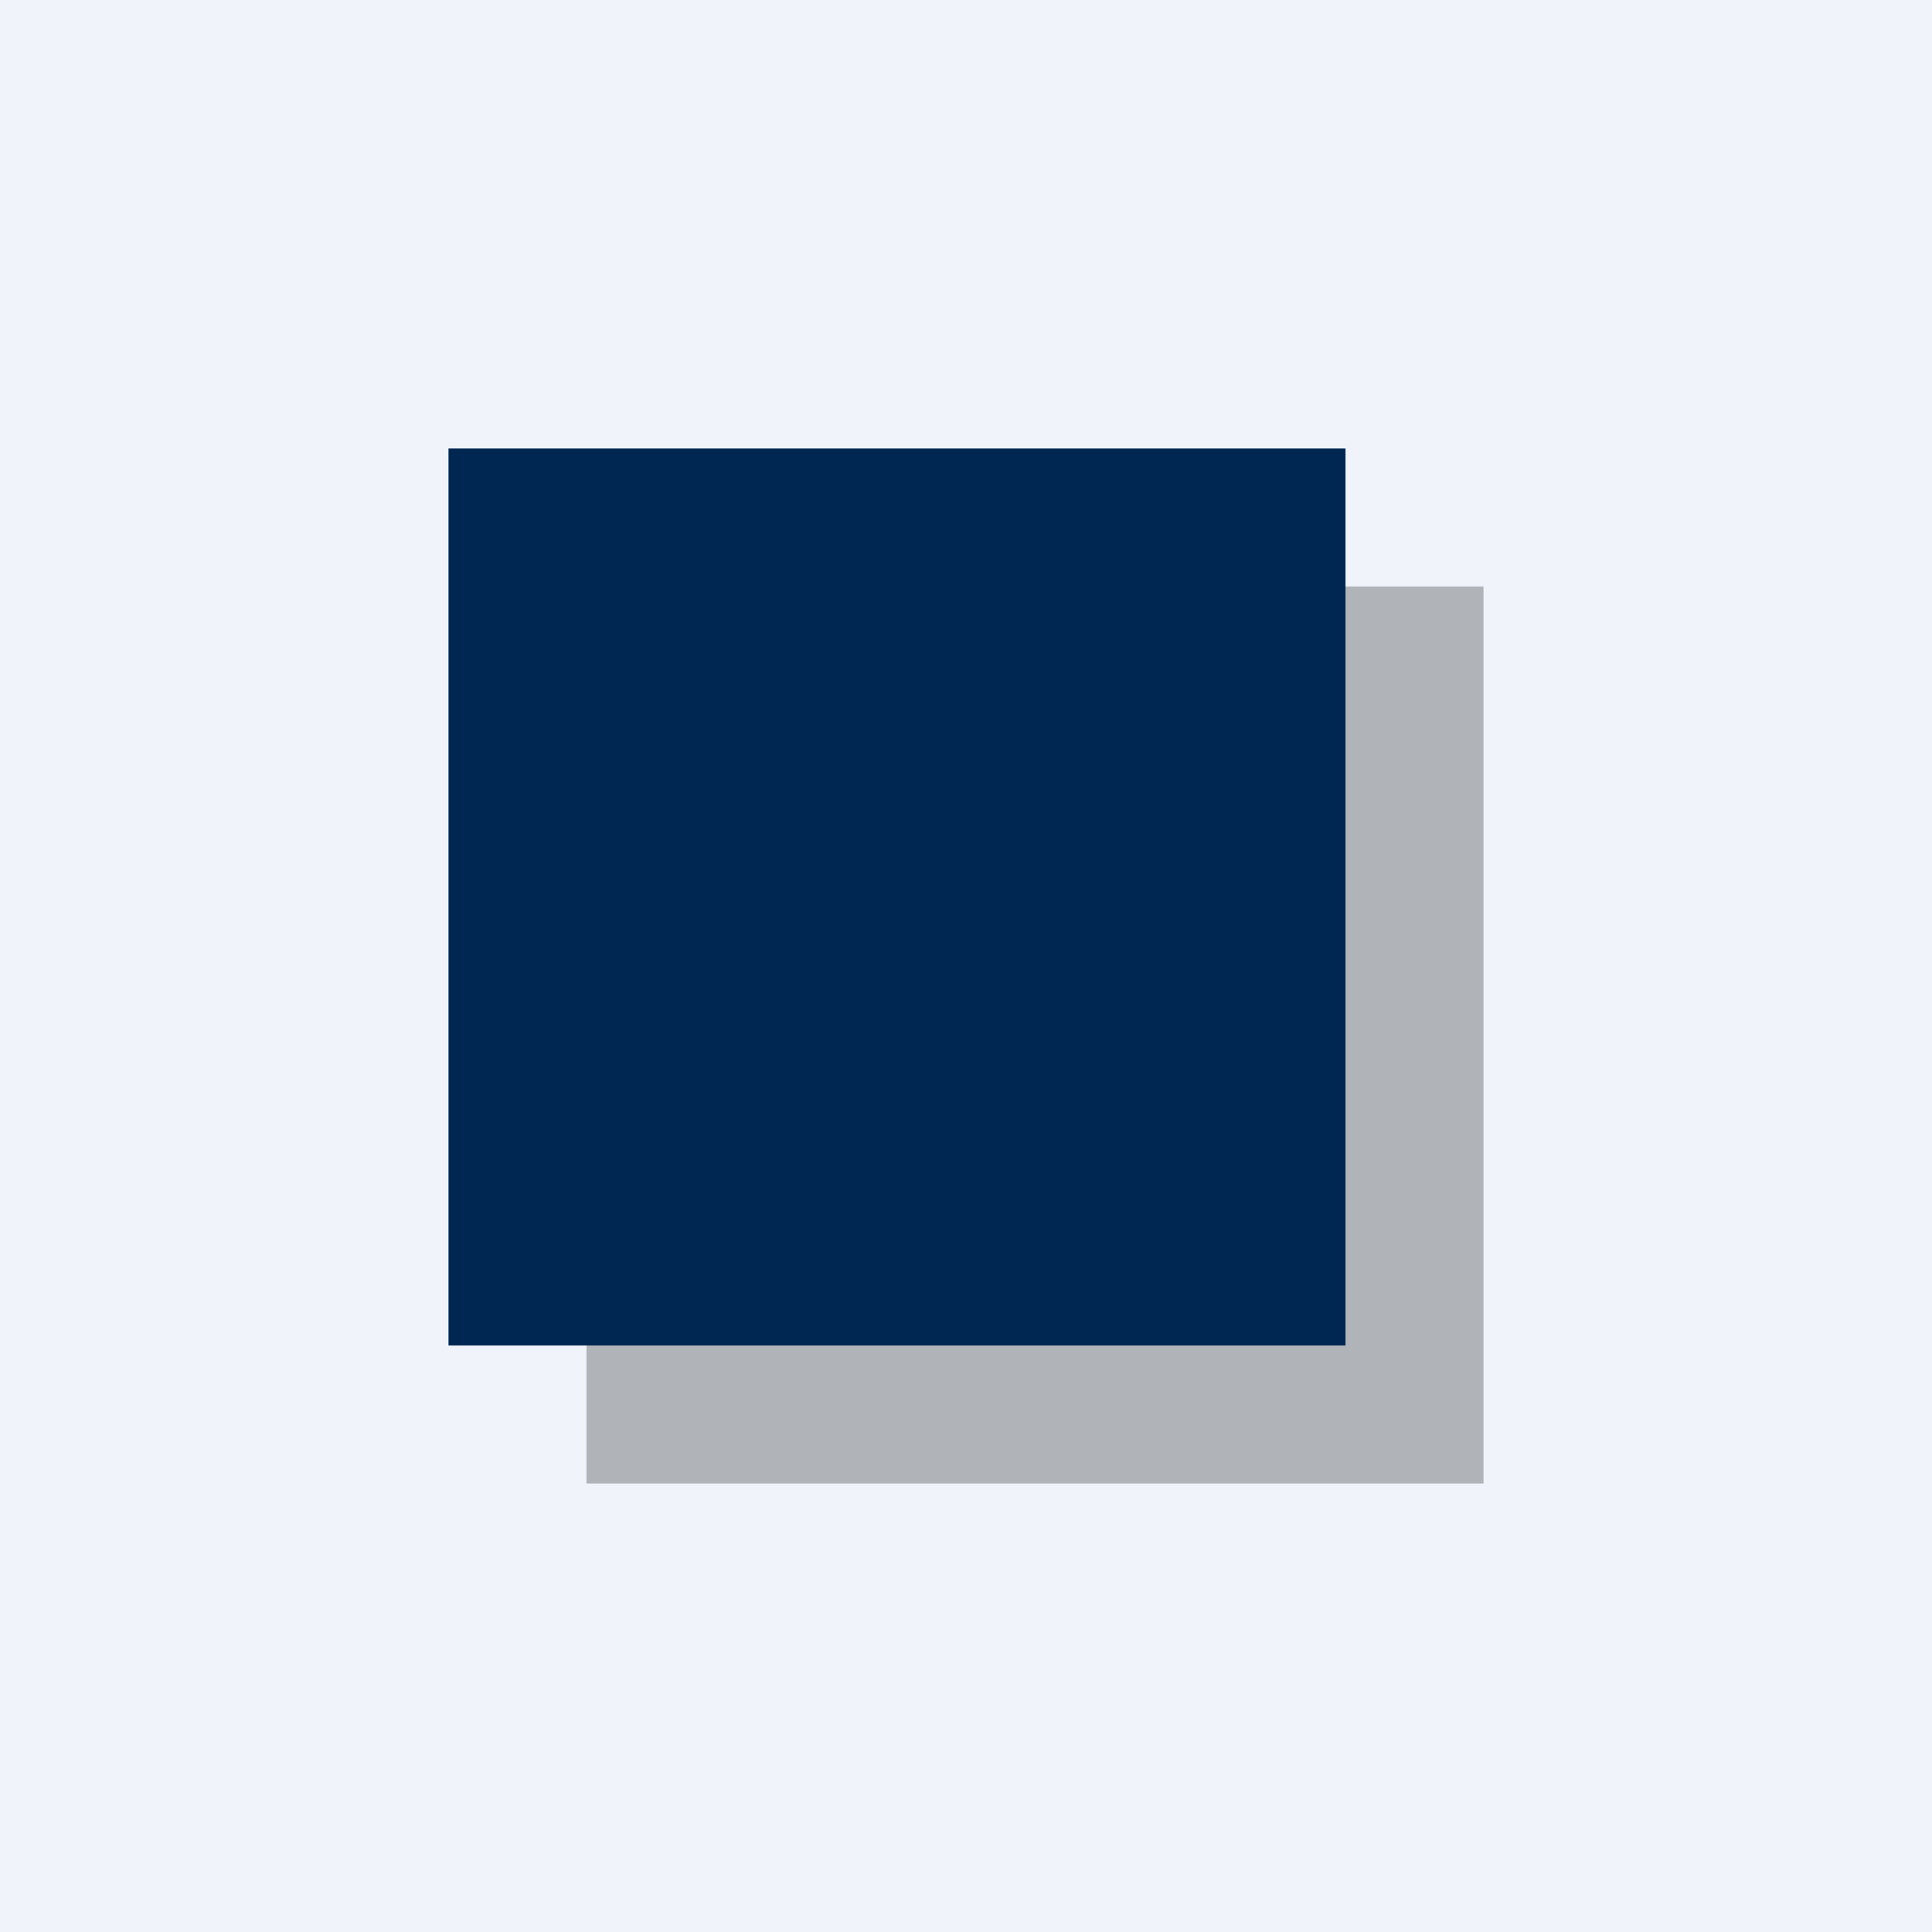 <!-- by Finnhub --><svg width="56" height="56" viewBox="0 0 56 56" xmlns="http://www.w3.org/2000/svg"><path fill="#F0F3FA" d="M0 0h56v56H0z"/><path d="M17 17h26v26H17V17Z" fill="#B0B3B8"/><path d="M13 13h26v26H13V13Z" fill="#002751"/></svg>